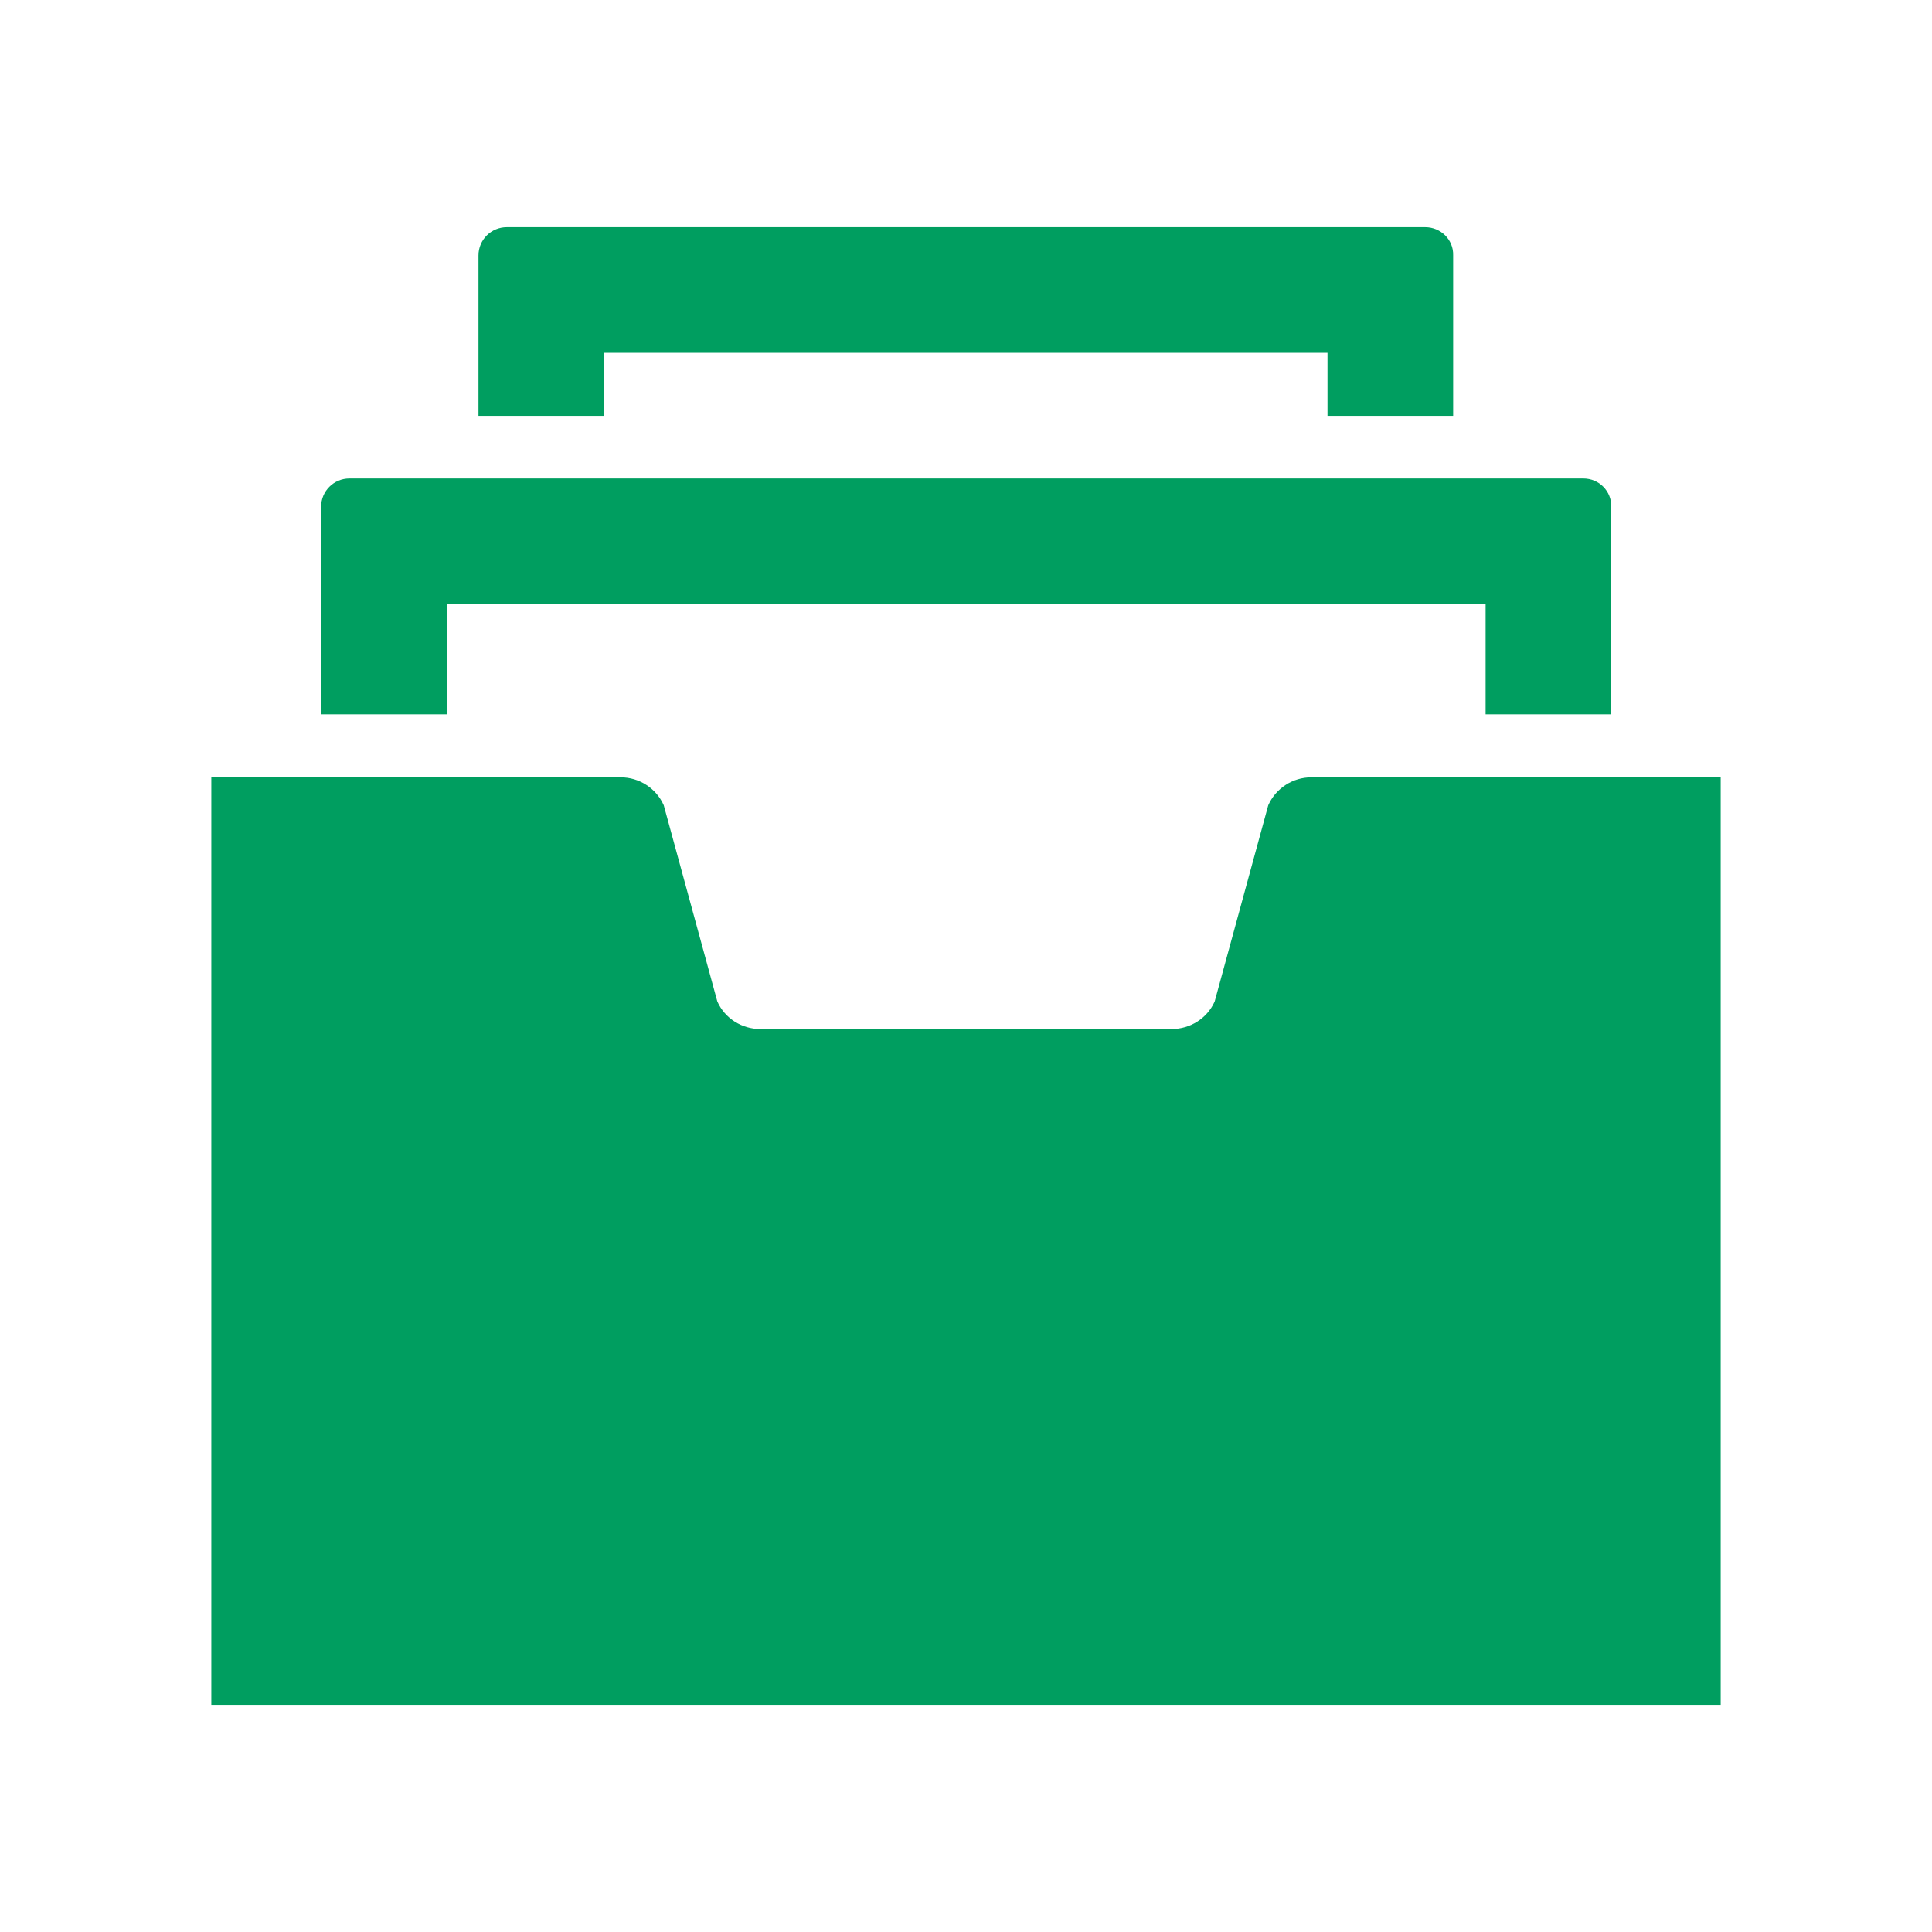 <svg xmlns="http://www.w3.org/2000/svg" viewBox="0 0 512 512" fill="#009e60" width="512" height="512"><path d="M347.5 206c-4.9 0-9.4 2.9-11.4 7.4l-14.2 52c-2 4.5-6.5 7.3-11.4 7.3h-109c-4.9 0-9.4-2.8-11.4-7.3l-14.2-52c-2-4.5-6.5-7.4-11.4-7.4H56v245.8h400V206H347.5zM419.6 126.8h-327c-4.1 0-7.5 3.3-7.5 7.5v55h33.3v-29.2h275.3v29.2H427v-55c.1-4.1-3.2-7.5-7.4-7.5zM377.7 60.2H134.3c-4.1 0-7.5 3.3-7.5 7.5v42.5h33.3V93.5h191.7v16.7h33.3V67.6c.1-4.1-3.3-7.4-7.4-7.4z"></path></svg>
